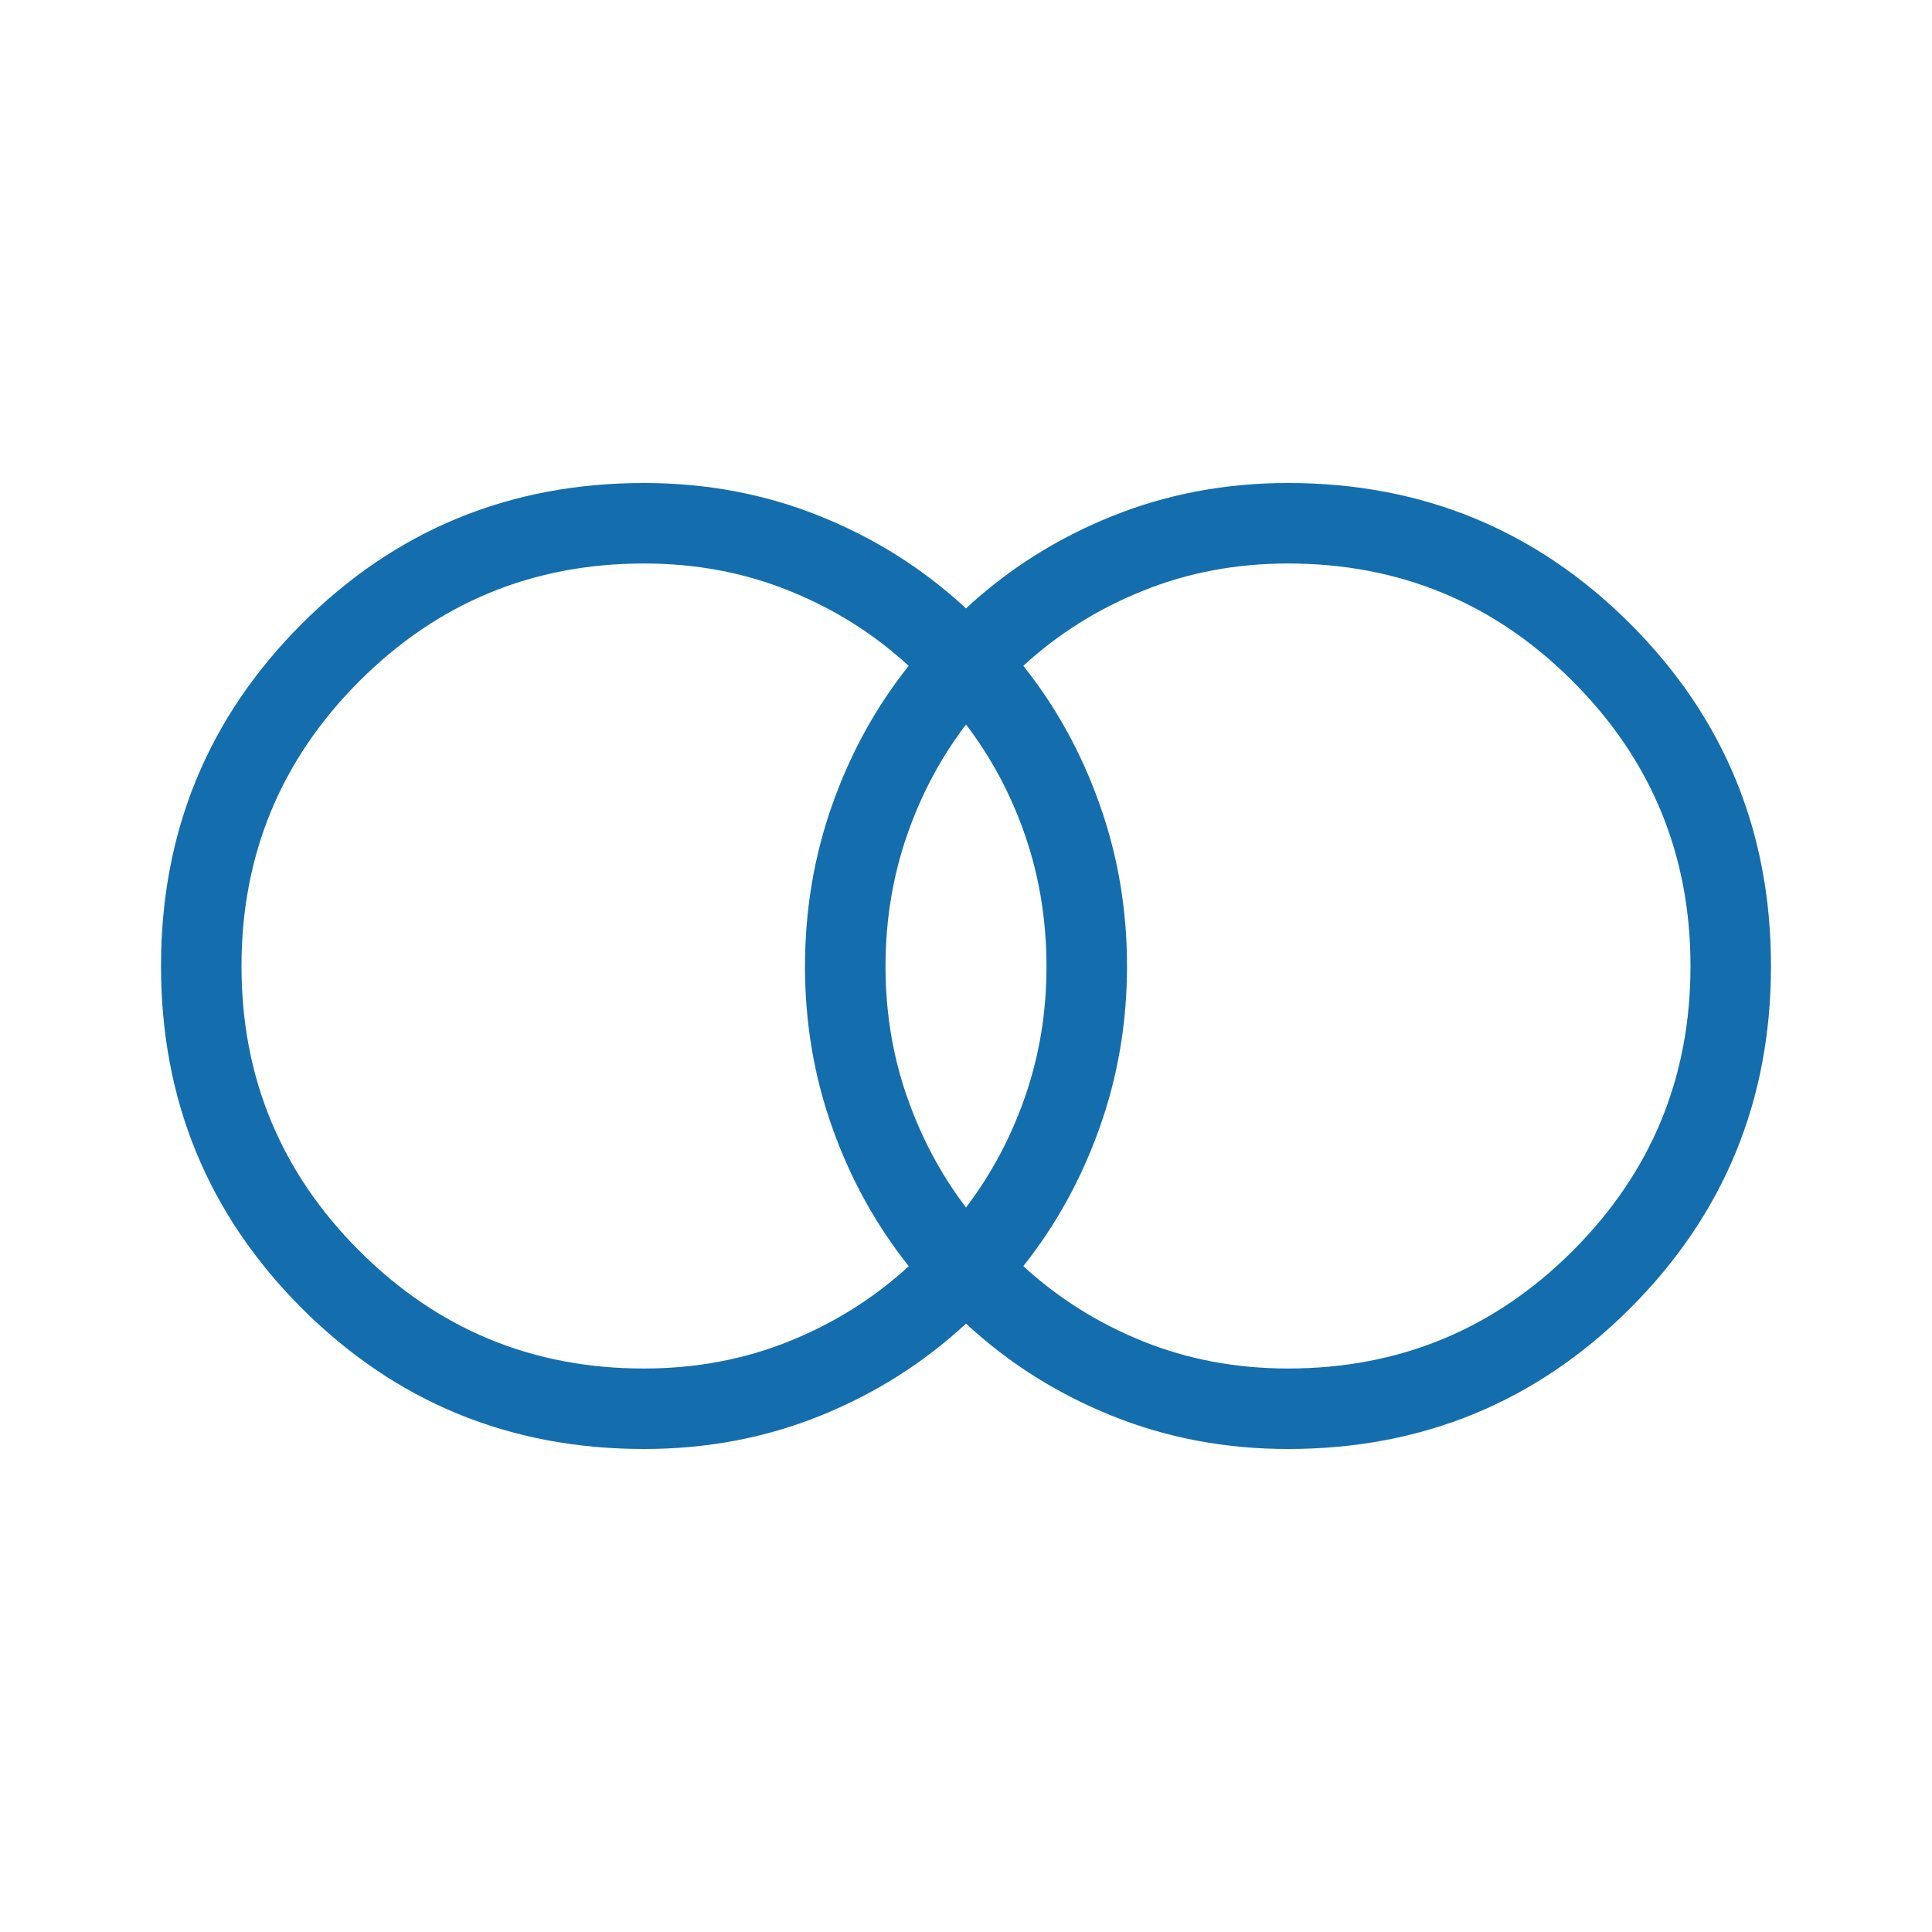 <svg width="44" height="44" viewBox="0 0 44 44" fill="none" xmlns="http://www.w3.org/2000/svg">
<path d="M29.333 31.167C31.869 31.167 34.032 30.273 35.82 28.485C37.608 26.696 38.501 24.535 38.5 22C38.499 19.465 37.605 17.304 35.818 15.515C34.031 13.727 31.869 12.833 29.333 12.833C28.156 12.833 27.055 13.04 26.028 13.455C25.001 13.868 24.094 14.438 23.305 15.164C24.051 16.099 24.63 17.15 25.043 18.319C25.459 19.487 25.667 20.714 25.667 22C25.667 23.286 25.459 24.513 25.043 25.681C24.628 26.85 24.049 27.901 23.305 28.835C24.095 29.562 25.003 30.133 26.028 30.547C27.055 30.96 28.156 31.167 29.333 31.167ZM22 27.5C22.581 26.736 23.032 25.888 23.353 24.955C23.674 24.023 23.835 23.038 23.833 22C23.832 20.962 23.672 19.977 23.353 19.045C23.034 18.112 22.583 17.264 22 16.5C21.419 17.264 20.969 18.112 20.649 19.045C20.329 19.977 20.168 20.962 20.167 22C20.166 23.038 20.326 24.023 20.649 24.957C20.972 25.891 21.422 26.739 22 27.5ZM14.667 31.167C15.845 31.167 16.947 30.96 17.972 30.547C18.999 30.133 19.907 29.562 20.697 28.837C19.951 27.901 19.37 26.85 18.955 25.681C18.539 24.513 18.332 23.286 18.333 22C18.335 20.714 18.542 19.487 18.957 18.319C19.371 17.15 19.95 16.099 20.695 15.165C19.905 14.438 18.998 13.867 17.972 13.453C16.946 13.04 15.844 12.833 14.667 12.833C12.131 12.833 9.969 13.727 8.182 15.515C6.395 17.304 5.501 19.465 5.5 22C5.499 24.535 6.393 26.697 8.182 28.486C9.972 30.276 12.133 31.169 14.667 31.167ZM14.667 33C11.609 33 9.011 31.931 6.873 29.794C4.736 27.656 3.667 25.058 3.667 22C3.667 18.942 4.736 16.344 6.873 14.207C9.011 12.069 11.609 11 14.667 11C16.089 11 17.425 11.252 18.674 11.755C19.924 12.258 21.032 12.958 22 13.856C22.968 12.958 24.077 12.258 25.328 11.755C26.577 11.252 27.912 11 29.333 11C32.391 11 34.989 12.069 37.127 14.207C39.265 16.344 40.333 18.942 40.333 22C40.333 25.058 39.265 27.656 37.127 29.794C34.989 31.931 32.391 33 29.333 33C27.912 33 26.577 32.748 25.328 32.245C24.077 31.742 22.968 31.042 22 30.144C21.032 31.042 19.923 31.743 18.673 32.246C17.425 32.749 16.089 33 14.667 33Z" fill="#146DAD"/>
</svg>
